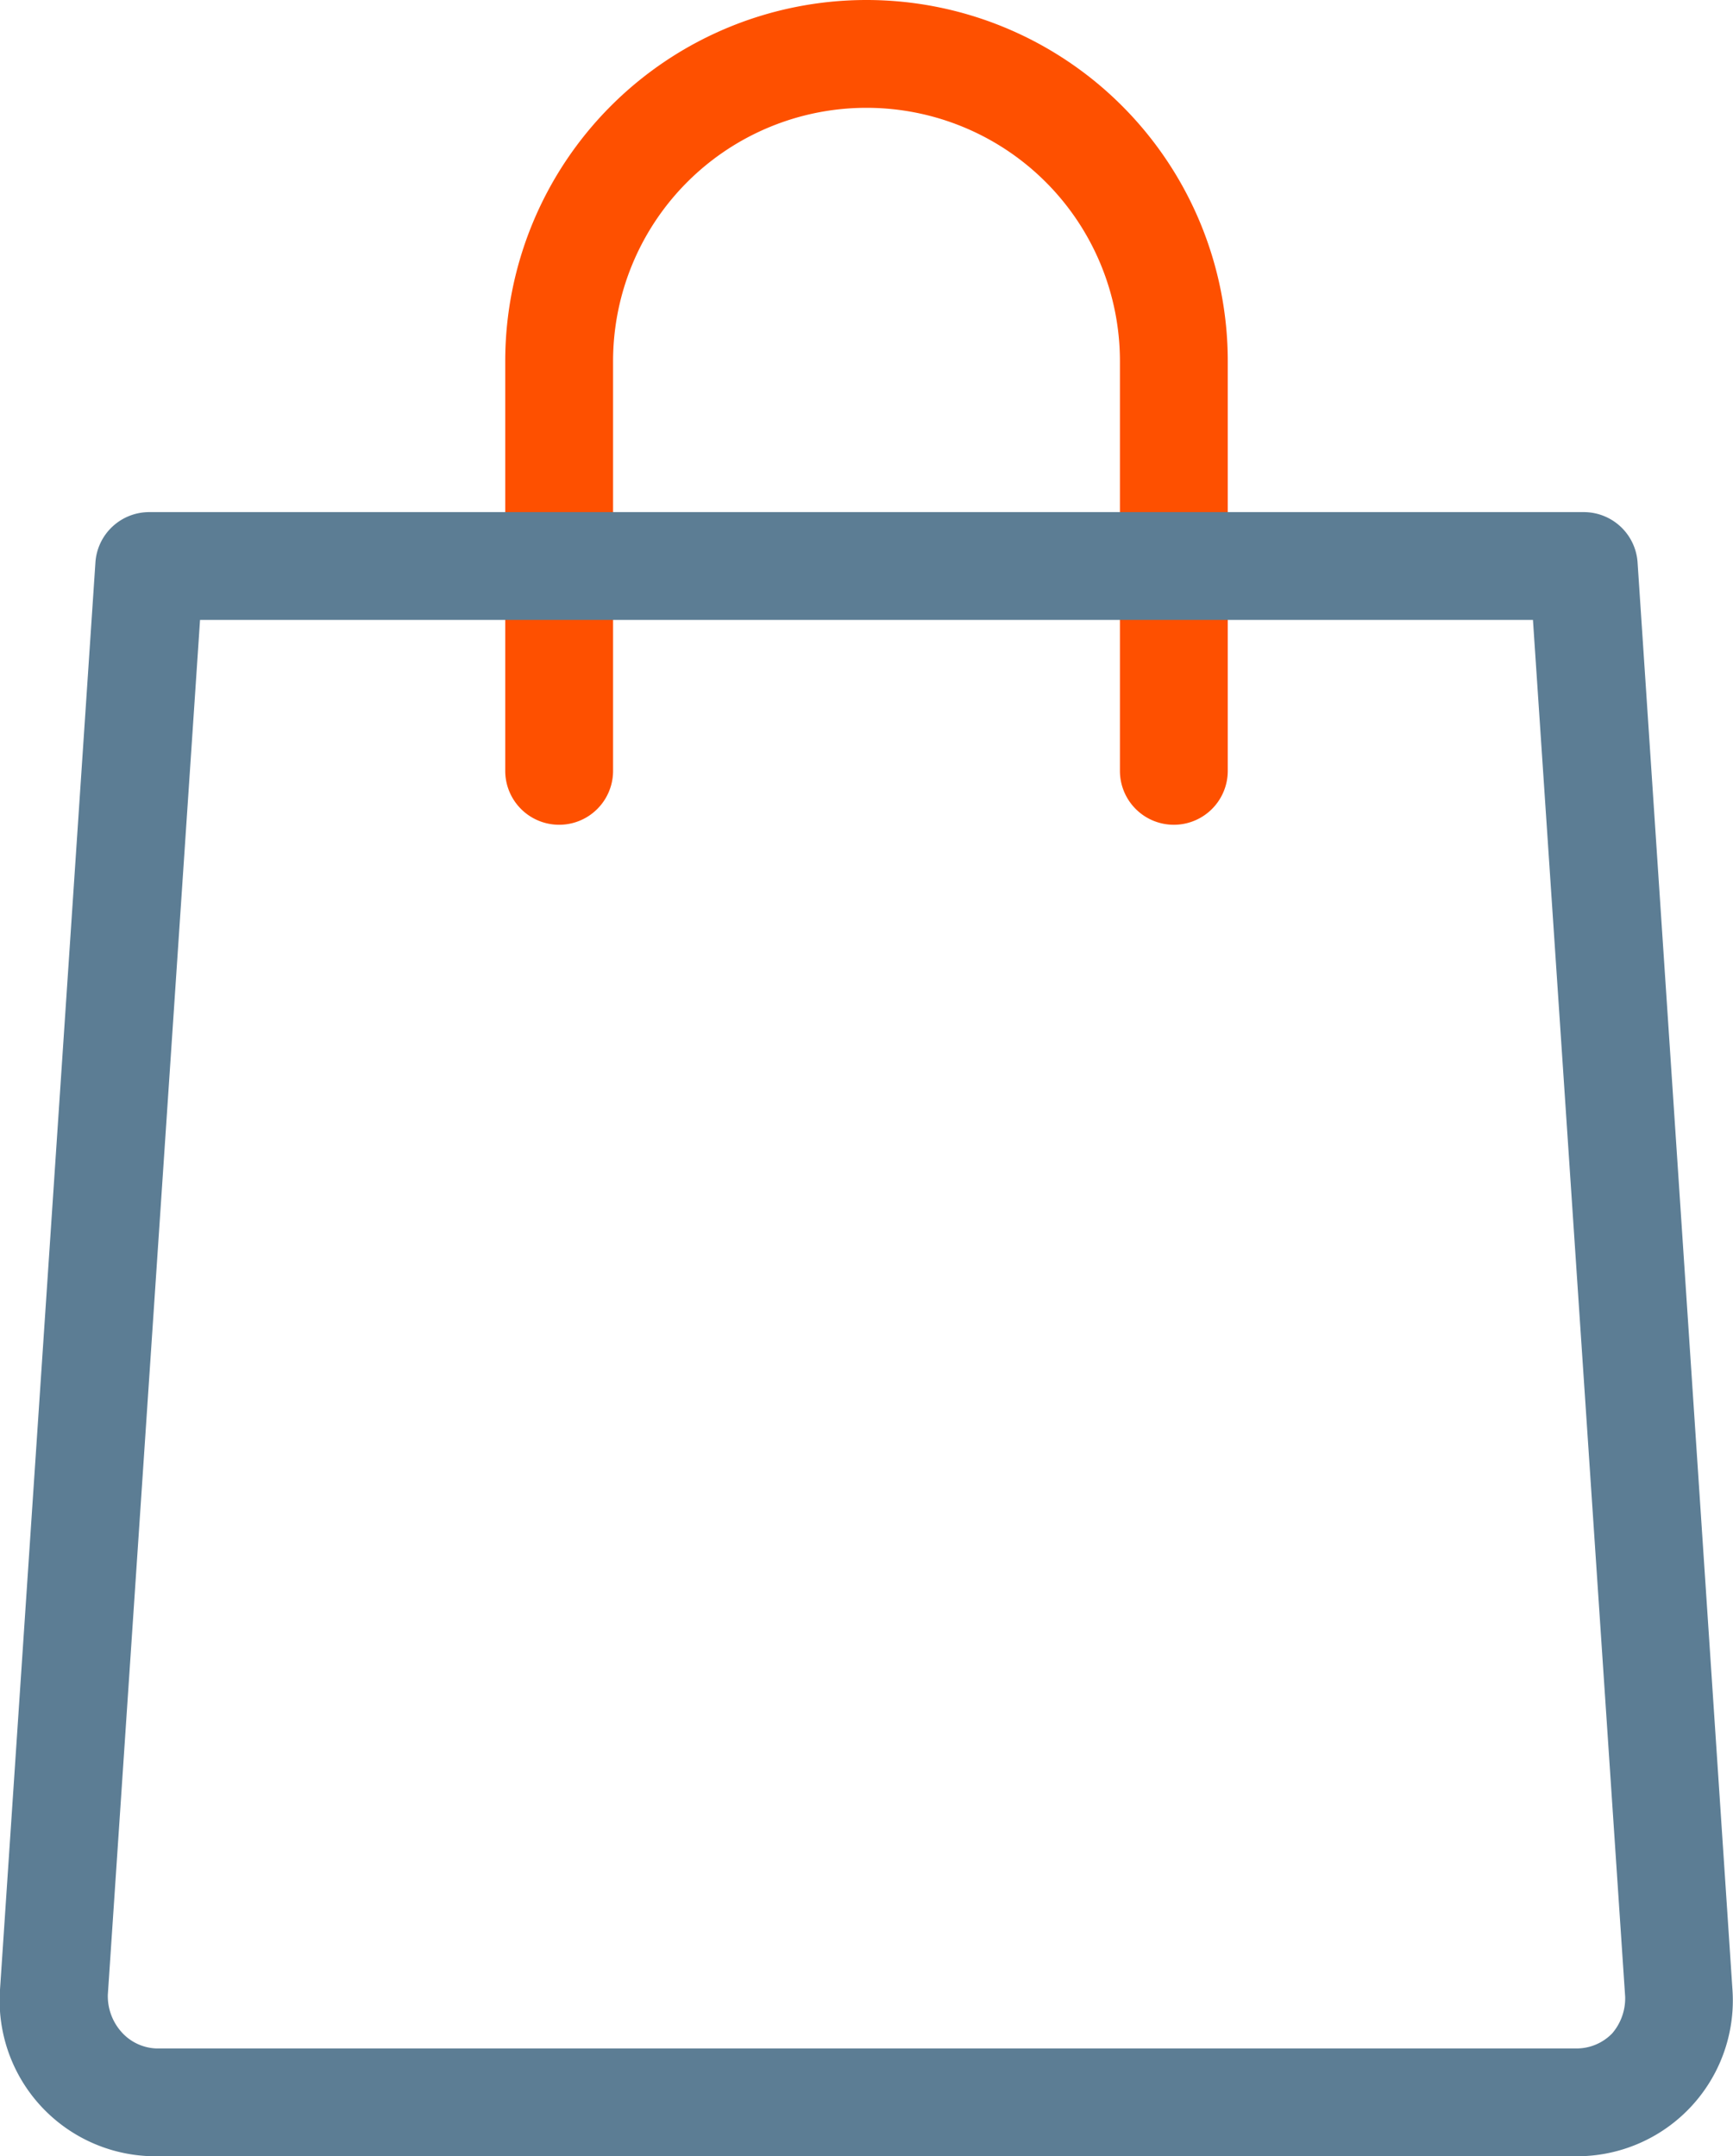 <svg xmlns="http://www.w3.org/2000/svg" viewBox="0 0 32.14 40"><defs><style>.cls-1{fill:#fe5000;}.cls-2{fill:#5c7d94;}</style></defs><g id="Layer_2" data-name="Layer 2"><g id="Layer_1-2" data-name="Layer 1"><path class="cls-1" d="M21.77,15.3a1,1,0,0,1-1-1V6.7a4.7,4.7,0,1,0-9.4,0v7.6a1,1,0,0,1-2,0V6.7a6.7,6.7,0,1,1,13.4,0v7.6A1,1,0,0,1,21.77,15.3Z"/><path class="cls-2" d="M29.24,40H2.9A2.89,2.89,0,0,1,0,36.91L1.77,10.43a1,1,0,0,1,1-.93h26.6a1,1,0,0,1,1,.93l1.76,26.48A2.89,2.89,0,0,1,29.24,40ZM3.71,11.5,2,37a1,1,0,0,0,.24.68A.91.91,0,0,0,2.9,38H29.24a.92.92,0,0,0,.66-.28,1,1,0,0,0,.24-.68L28.43,11.5Z"/></g></g></svg>